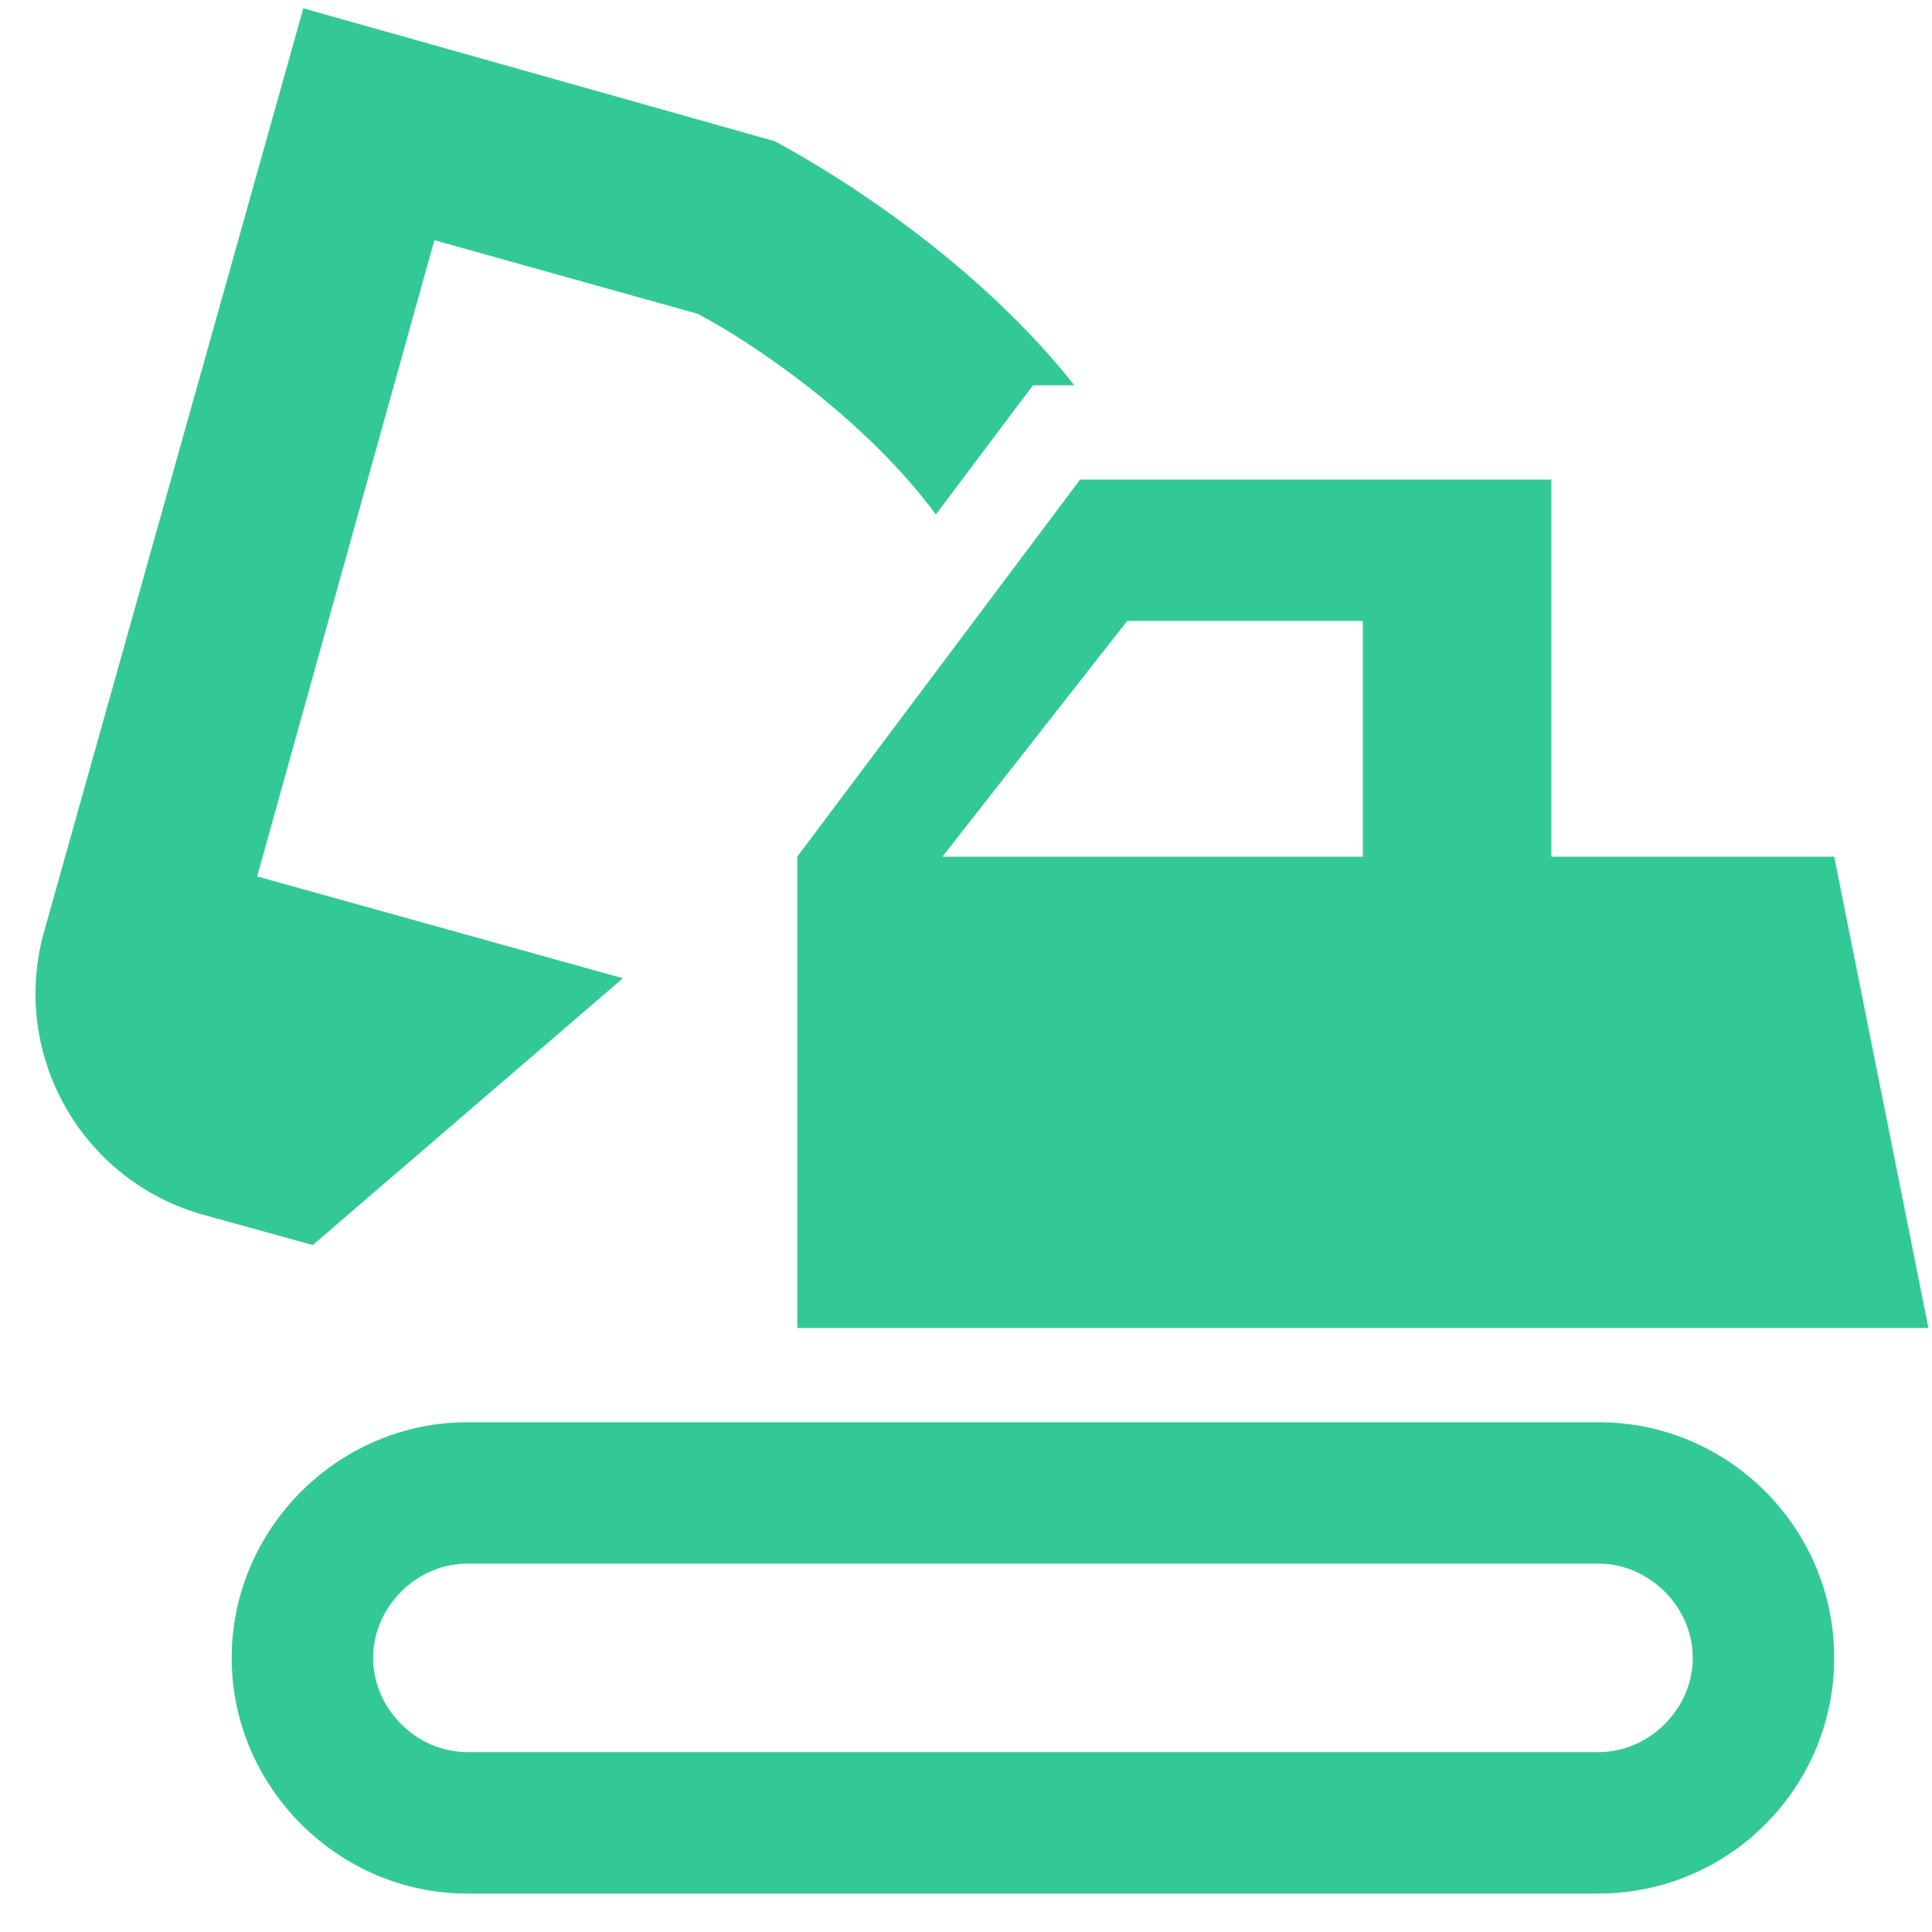 <svg width="40" height="40" viewBox="0 0 40 40" fill="none" xmlns="http://www.w3.org/2000/svg">
<path d="M33.096 32.373C34.149 32.373 35.047 33.271 35.047 34.325C35.047 35.379 34.149 36.276 33.096 36.276H9.676C8.622 36.276 7.725 35.379 7.725 34.325C7.725 33.271 8.622 32.373 9.676 32.373H33.096ZM33.096 29.446H9.676C7.002 29.446 4.797 31.651 4.797 34.325C4.797 36.999 7.002 39.204 9.676 39.204H33.096C35.789 39.204 37.975 37.018 37.975 34.325C37.975 31.632 35.789 29.446 33.096 29.446ZM37.975 17.736H32.12V9.93H22.362L16.507 17.736V27.494H39.926L37.975 17.736ZM19.512 17.736L23.337 12.857H28.216V17.736H19.512ZM16.038 2.923L6.28 0.172L0.894 19.356C0.23 21.854 1.694 24.45 4.212 25.152L6.476 25.777L12.896 20.254L5.324 18.146L8.993 4.973L14.438 6.495C15.531 7.061 17.892 8.642 19.376 10.652L21.386 7.978H22.245C19.786 4.875 16.214 3.021 16.038 2.923Z" fill="#33C996"/>
</svg>
